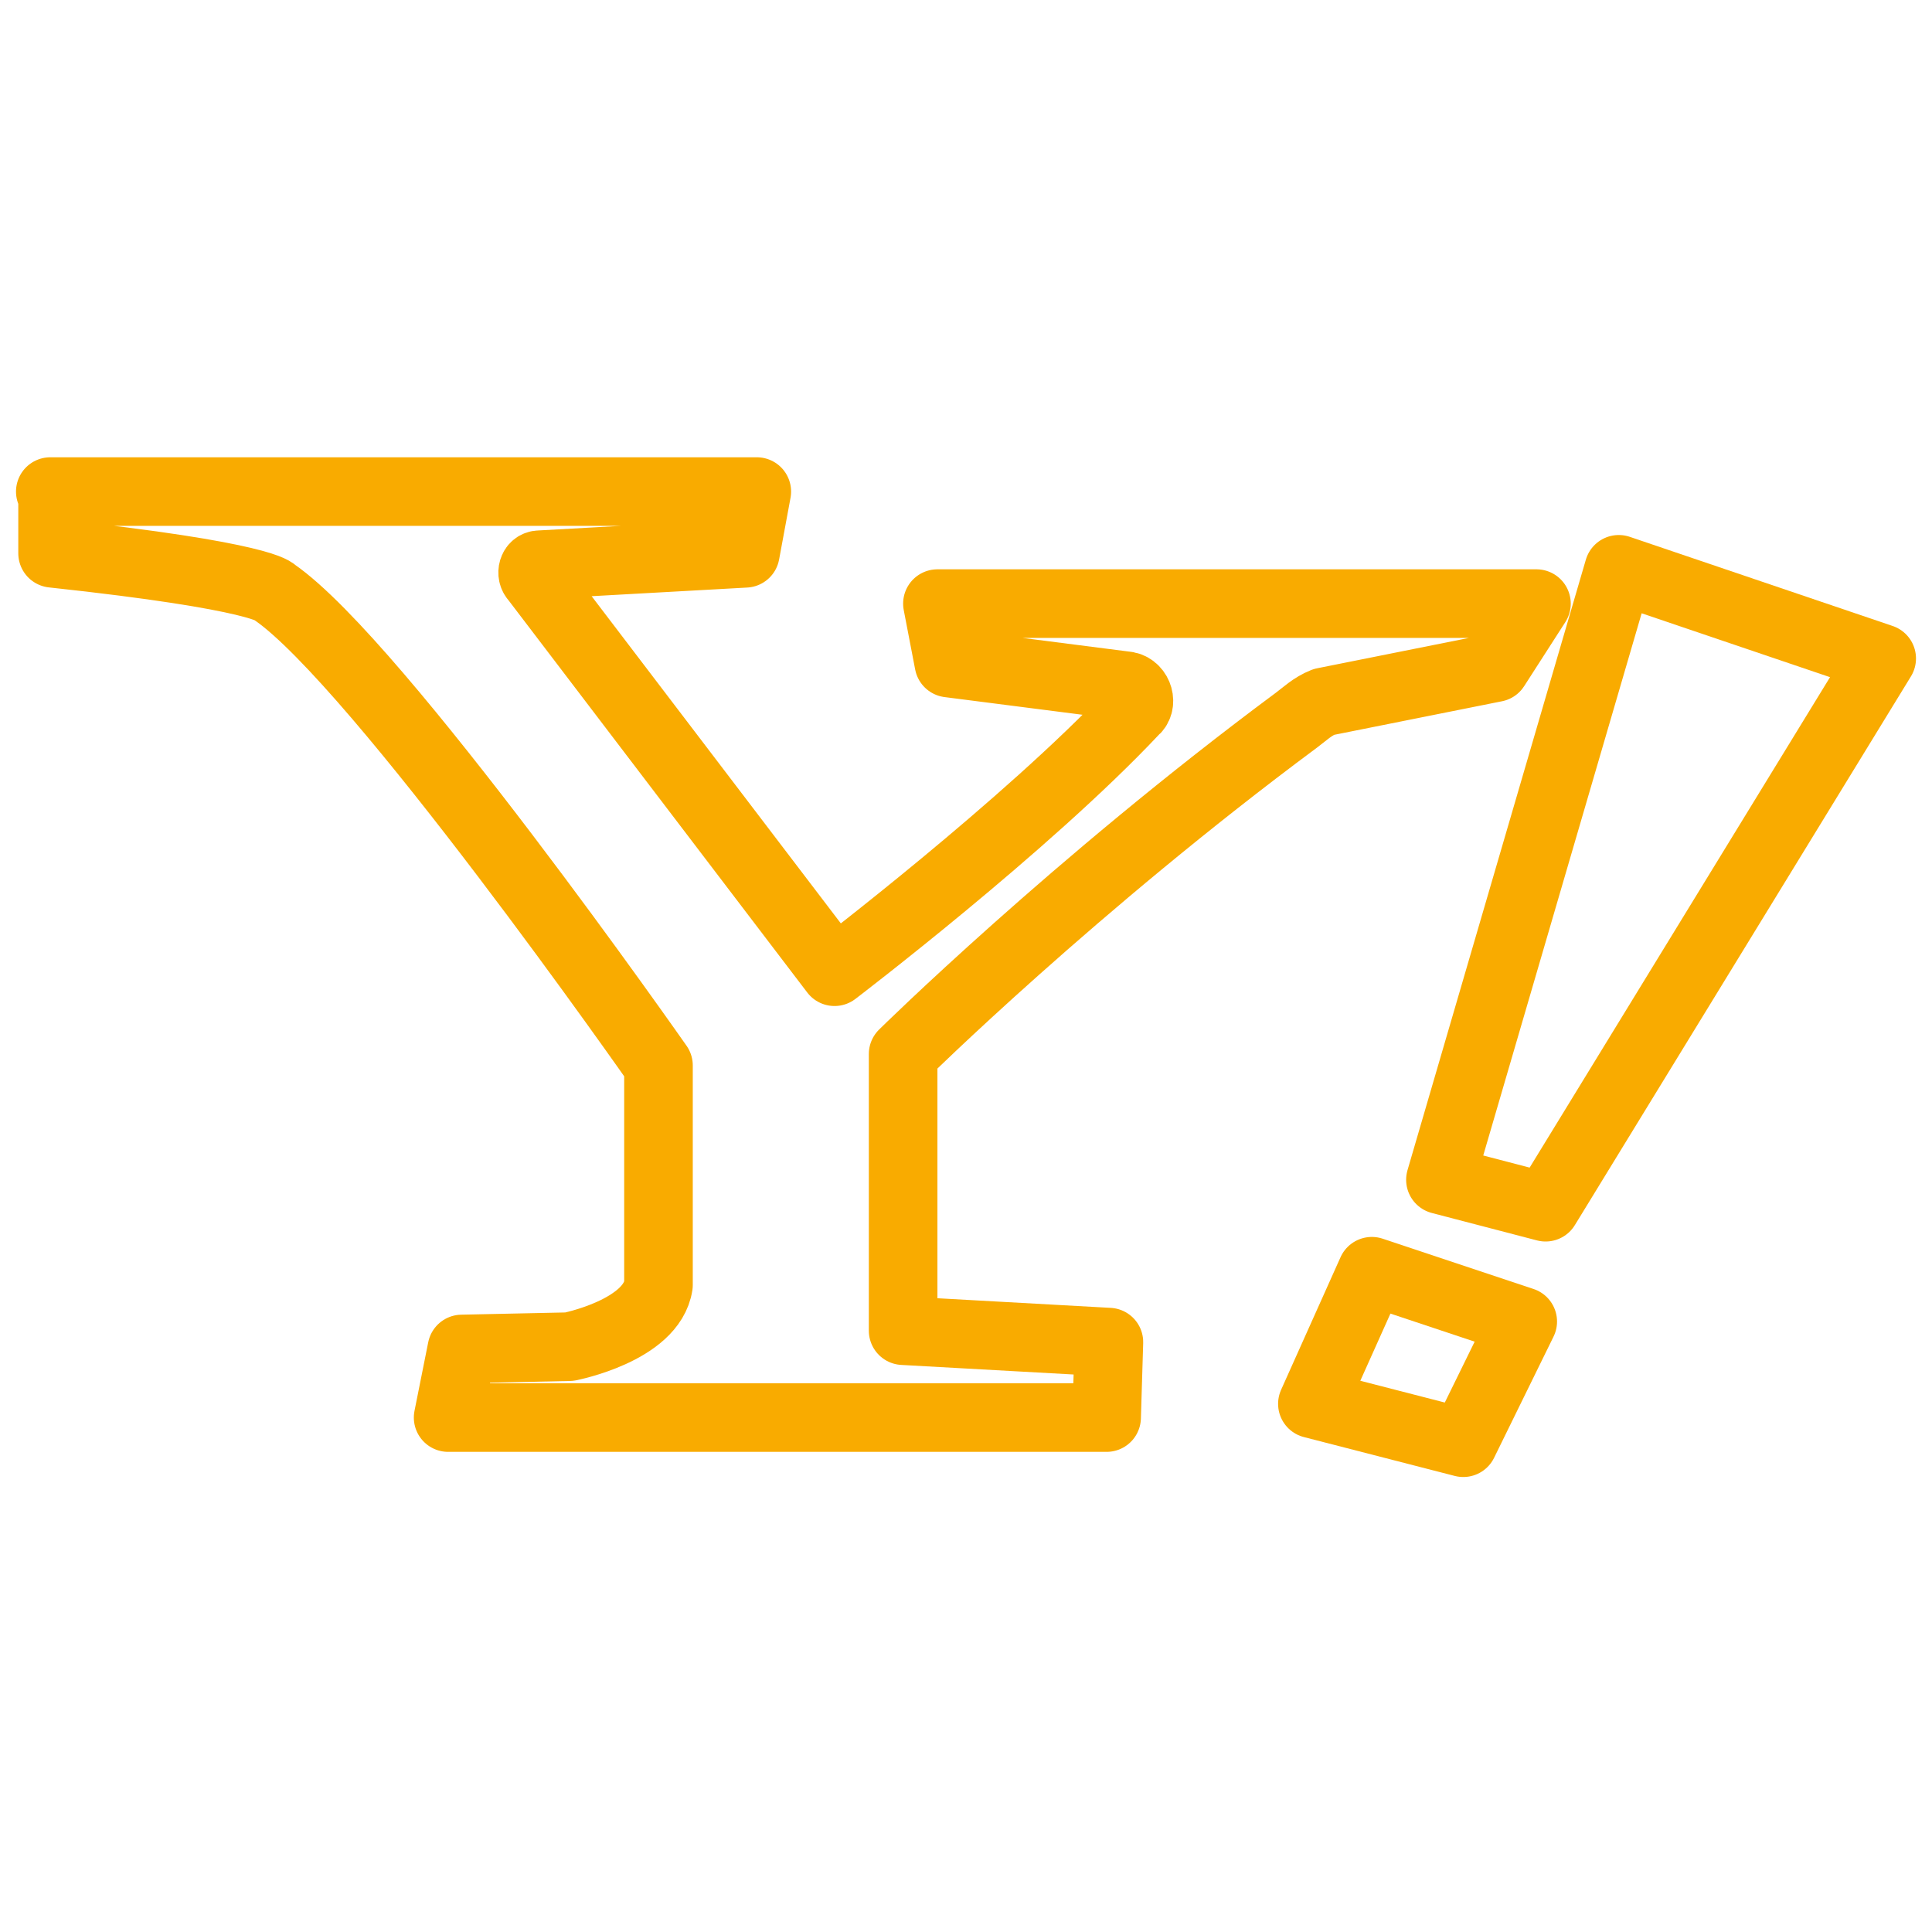 <?xml version="1.0" encoding="utf-8"?>
<!-- Generator: Adobe Illustrator 26.2.1, SVG Export Plug-In . SVG Version: 6.00 Build 0)  -->
<svg version="1.1" id="レイヤー_1" xmlns="http://www.w3.org/2000/svg" xmlns:xlink="http://www.w3.org/1999/xlink" x="0px"
	 y="0px" viewBox="0 0 84.5 84.5" style="enable-background:new 0 0 84.5 84.5;" xml:space="preserve">
<style type="text/css">
	.st0{fill:none;stroke:#F9AB00;stroke-width:3;stroke-linecap:round;stroke-linejoin:round;stroke-miterlimit:10;}
</style>
<g>
	<path class="st0" d="M2.2,21.5h30.9l-0.5,2.7l-9,0.5c-0.3,0-0.4,0.4-0.2,0.6l13.1,17.2c0,0,8.4-6.4,13.1-11.4
		c0.4-0.3,0.2-1-0.3-1.1L41.5,29L41,26.4h26.2l-1.8,2.8l-7.5,1.5c-0.5,0.2-0.8,0.5-1.2,0.8c-9.7,7.2-17.2,14.6-17.2,14.6v12.1l9,0.5
		l-0.1,3.3H19.6l0.6-3l4.7-0.1c0,0,3.6-0.7,3.9-2.7v-9.6c0,0-12.3-17.6-16.8-20.7c0,0-0.4-0.7-9.7-1.7V21.5z"/>
	<polygon class="st0" points="70.8,24.9 63,51.6 67.6,52.8 82.3,28.8 	"/>
	<polygon class="st0" points="60,55.6 57.4,61.4 64,63.1 66.6,57.8 	"/>
</g>
</svg>
